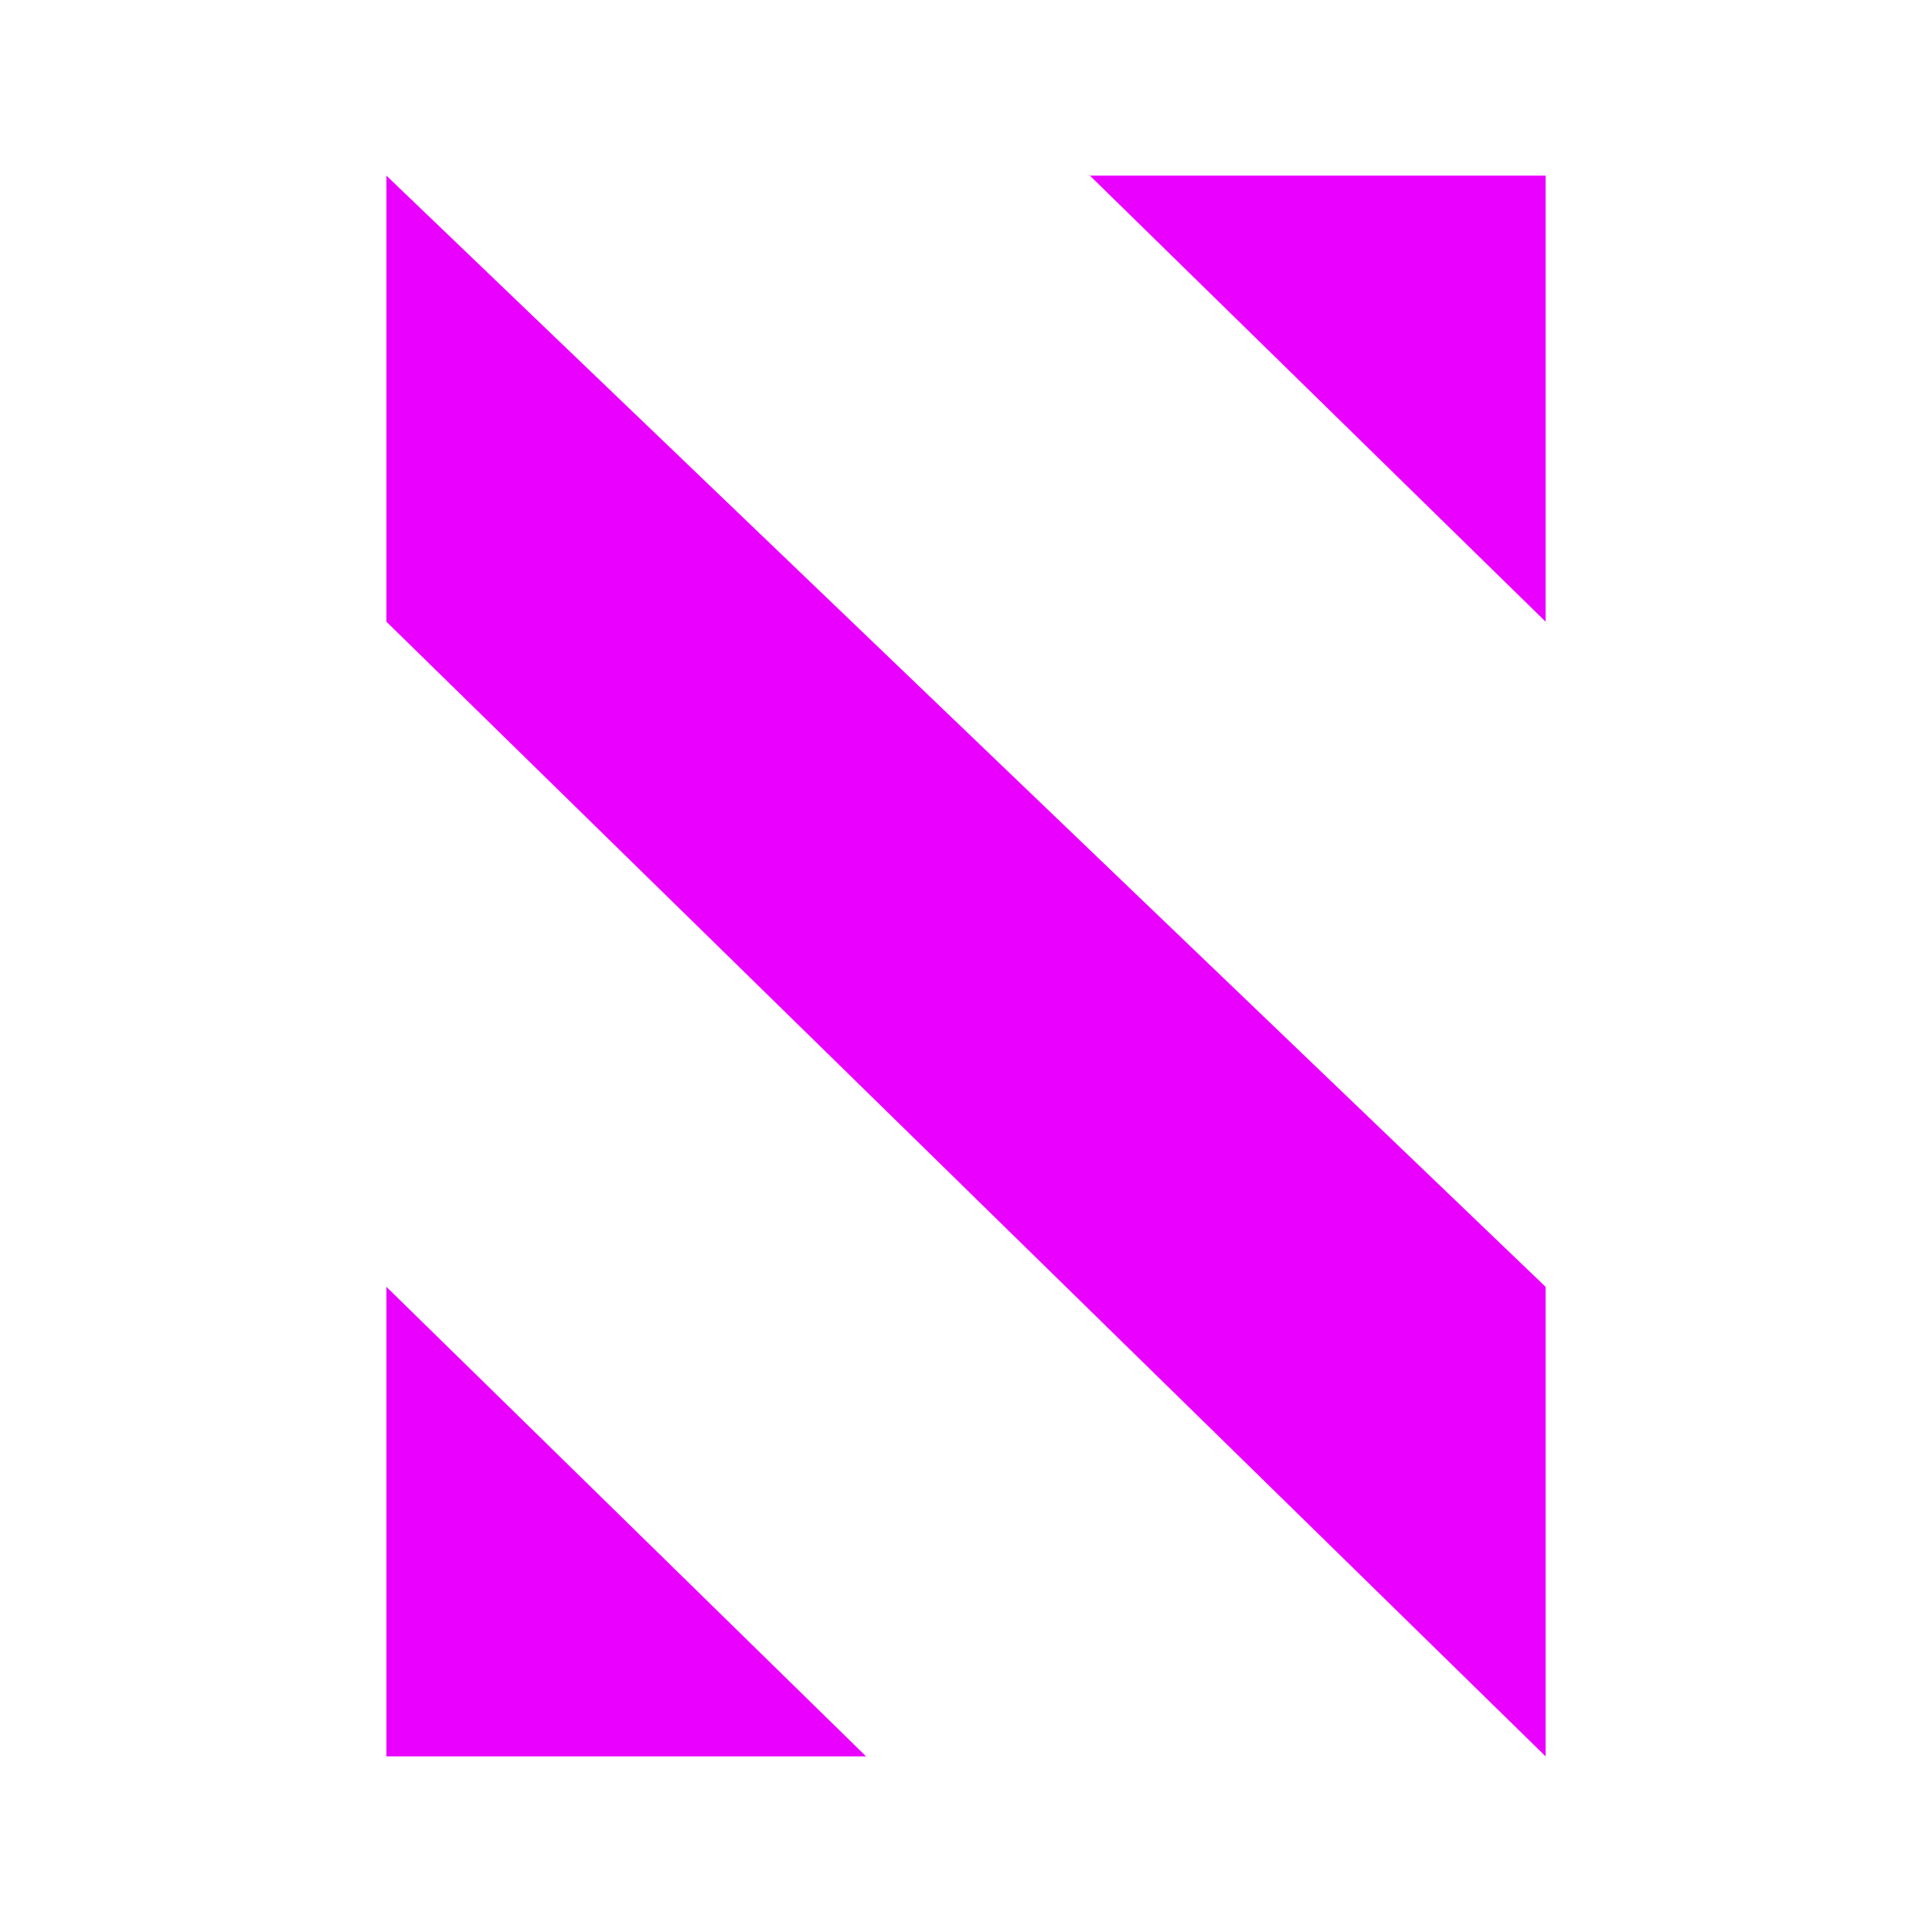 <svg width="110" height="110" viewBox="0 0 110 110" fill="none" xmlns="http://www.w3.org/2000/svg">
<path d="M62.055 10L88 35.396V10H62.055Z" fill="#EA00FF"/>
<path d="M22 10V35.396L88 100V73.267L22 10Z" fill="#EA00FF"/>
<path d="M22 73.267V100H49.31L22 73.267Z" fill="#EA00FF"/>
</svg>
